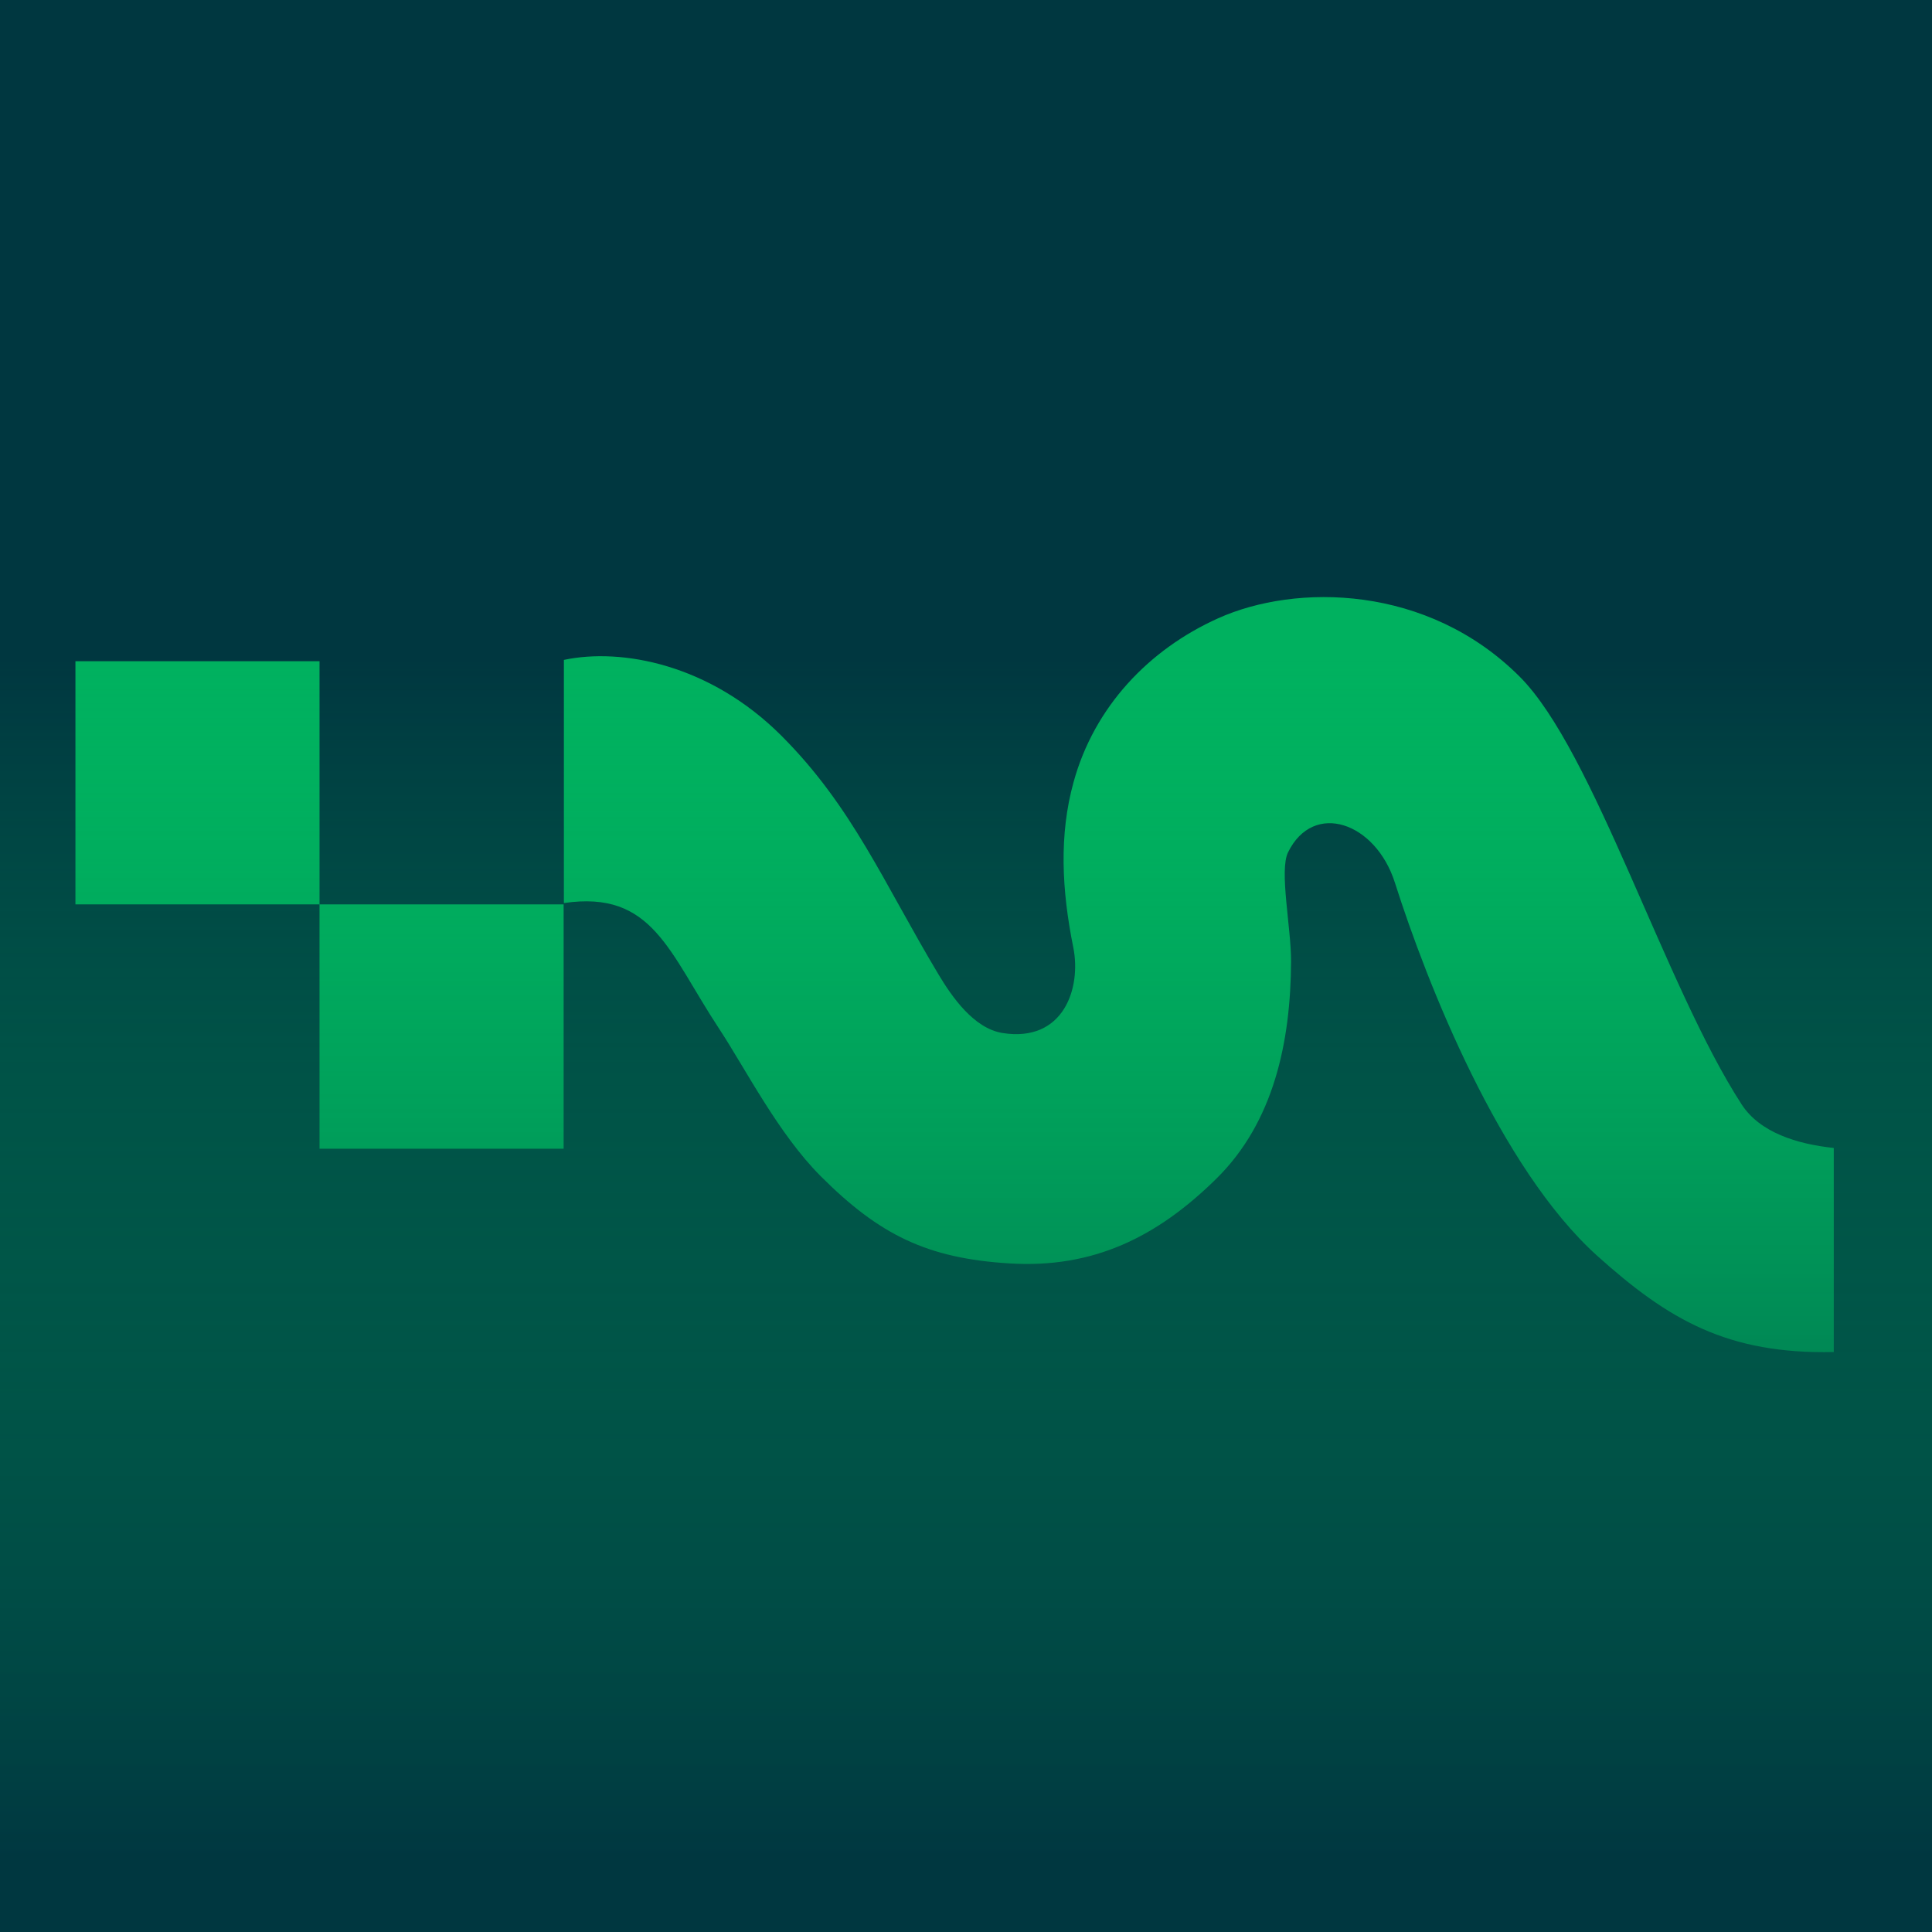 <?xml version="1.0" encoding="UTF-8"?>
<svg xmlns="http://www.w3.org/2000/svg" fill="none" viewBox="0 0 120 120" width="120" height="120"><g clip-path="url(#a)"><g clip-path="url(#b)"><path fill="#003740" d="M121.243-1.333H-1.423v122.666h122.666z"/><path fill="#00B15F" d="M19.847 41.069H4.685v15.104h15.162zM35.008 56.173H19.846V71.35h15.162V56.173M113.891 71.302c-2.282-.246-4.58-.957-5.716-2.707-4.776-7.36-9.168-21.95-13.788-26.57C88.67 36.31 80.5 36.227 75.66 38.403c-4.31 1.938-7.695 5.503-8.98 10.18-.907 3.272-.735 6.707-.016 10.264.507 2.519-.597 5.92-4.4 5.315-1.774-.286-3.132-2.232-3.982-3.655-3.394-5.667-5.332-10.394-9.748-14.81-4.44-4.44-9.92-5.47-13.51-4.71V56.09c5.52-.81 6.502 3.042 9.65 7.818 1.62 2.462 3.672 6.518 6.305 9.151 3.64 3.64 6.608 5.103 11.727 5.414 5.185.319 9.151-1.62 12.856-5.275 3.557-3.508 4.604-8.489 4.628-13.477.008-2.11-.744-5.643-.188-6.78 1.579-3.221 5.447-1.872 6.64 1.89 1.98 6.223 6.518 17.73 12.57 23.175 4.416 3.967 8.088 6.117 14.687 5.97V71.302z"/><path fill="url(#c)" d="M-1.333 121.333h122.666V27.395H-1.333z" style="mix-blend-mode:multiply"/></g></g><defs><linearGradient id="c" x1="60" x2="60" y1="40.913" y2="115.527" gradientUnits="userSpaceOnUse"><stop stop-color="#00B15F" stop-opacity="0"/><stop offset="1" stop-color="#003740"/></linearGradient><clipPath id="a"><path fill="#fff" d="M0 0H120V120H0z"/></clipPath><clipPath id="b"><path fill="#fff" d="M0 0H122.667V122.667H0z" transform="translate(-1.333 -1.333)"/></clipPath></defs></svg>
